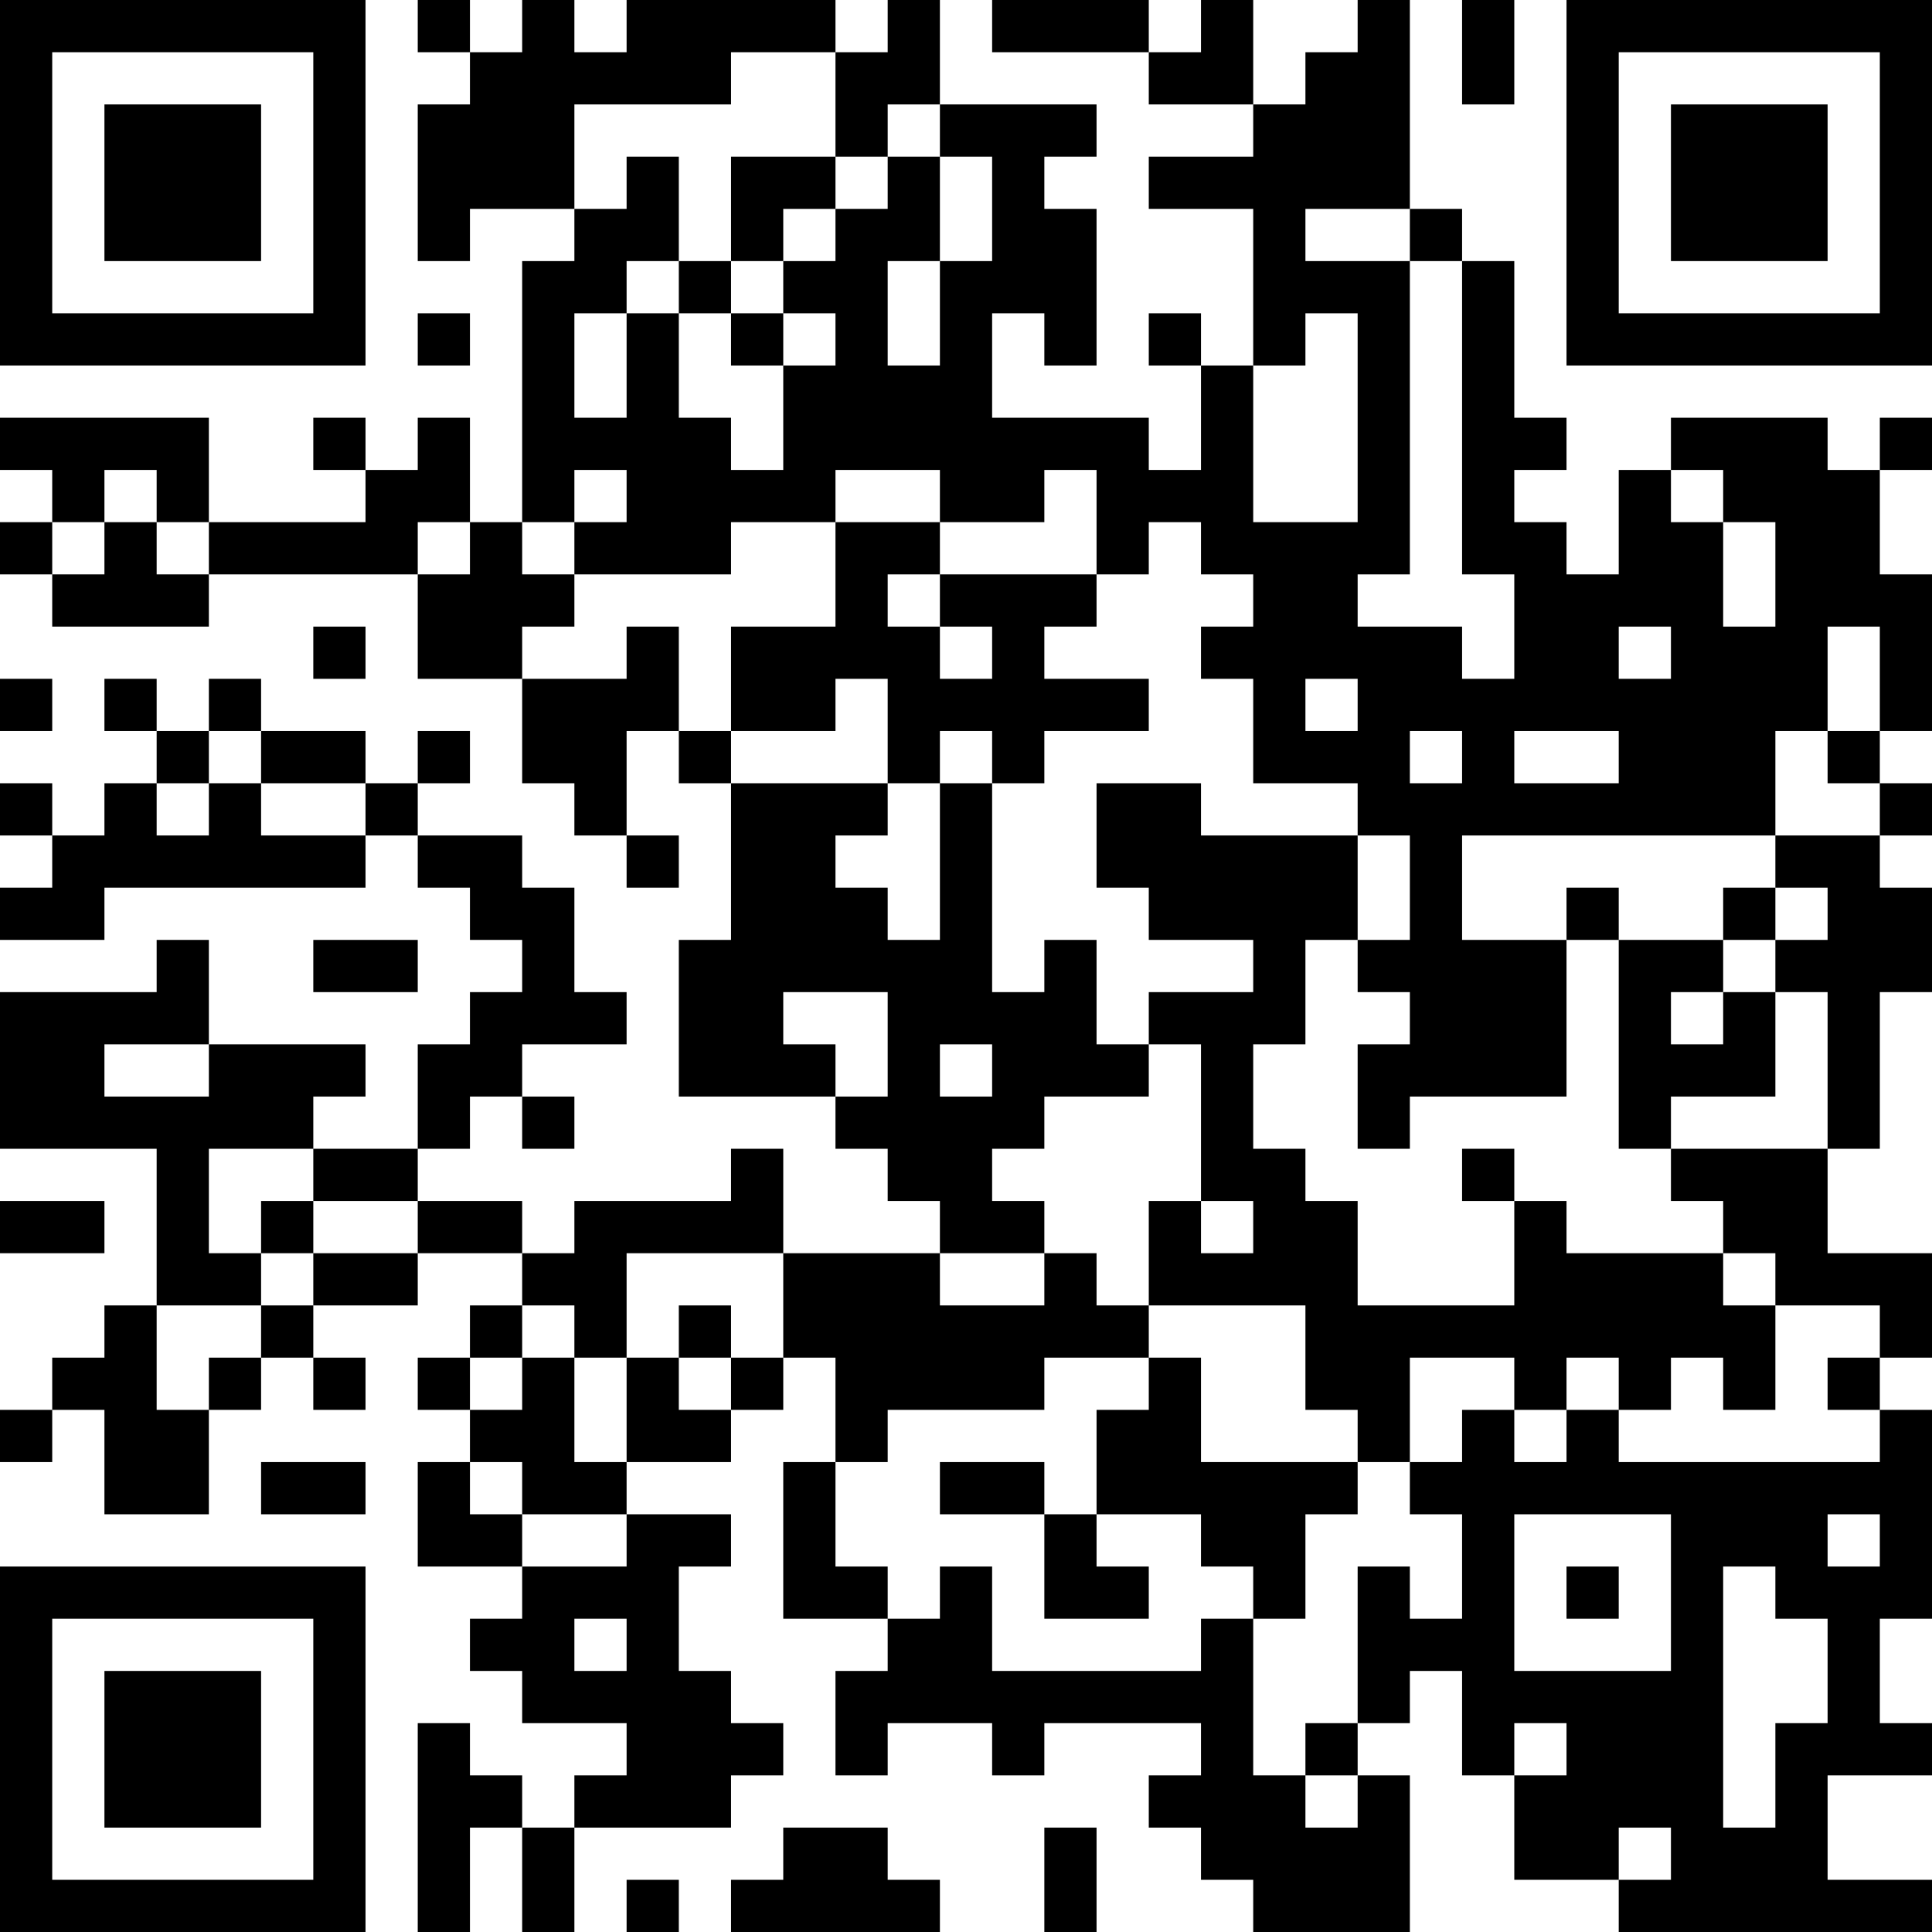 <?xml version="1.0" encoding="UTF-8"?>
<svg xmlns="http://www.w3.org/2000/svg" version="1.1" width="400" height="400" viewBox="0 0 400 400"><rect x="0" y="0" width="400" height="400" fill="#ffffff"/><g transform="scale(10.811)"><g transform="translate(0,0)"><path fill-rule="evenodd" d="M8 0L8 1L9 1L9 2L8 2L8 5L9 5L9 4L11 4L11 5L10 5L10 10L9 10L9 8L8 8L8 9L7 9L7 8L6 8L6 9L7 9L7 10L4 10L4 8L0 8L0 9L1 9L1 10L0 10L0 11L1 11L1 12L4 12L4 11L8 11L8 13L10 13L10 15L11 15L11 16L12 16L12 17L13 17L13 16L12 16L12 14L13 14L13 15L14 15L14 18L13 18L13 21L16 21L16 22L17 22L17 23L18 23L18 24L15 24L15 22L14 22L14 23L11 23L11 24L10 24L10 23L8 23L8 22L9 22L9 21L10 21L10 22L11 22L11 21L10 21L10 20L12 20L12 19L11 19L11 17L10 17L10 16L8 16L8 15L9 15L9 14L8 14L8 15L7 15L7 14L5 14L5 13L4 13L4 14L3 14L3 13L2 13L2 14L3 14L3 15L2 15L2 16L1 16L1 15L0 15L0 16L1 16L1 17L0 17L0 18L2 18L2 17L7 17L7 16L8 16L8 17L9 17L9 18L10 18L10 19L9 19L9 20L8 20L8 22L6 22L6 21L7 21L7 20L4 20L4 18L3 18L3 19L0 19L0 22L3 22L3 25L2 25L2 26L1 26L1 27L0 27L0 28L1 28L1 27L2 27L2 29L4 29L4 27L5 27L5 26L6 26L6 27L7 27L7 26L6 26L6 25L8 25L8 24L10 24L10 25L9 25L9 26L8 26L8 27L9 27L9 28L8 28L8 30L10 30L10 31L9 31L9 32L10 32L10 33L12 33L12 34L11 34L11 35L10 35L10 34L9 34L9 33L8 33L8 37L9 37L9 35L10 35L10 37L11 37L11 35L14 35L14 34L15 34L15 33L14 33L14 32L13 32L13 30L14 30L14 29L12 29L12 28L14 28L14 27L15 27L15 26L16 26L16 28L15 28L15 31L17 31L17 32L16 32L16 34L17 34L17 33L19 33L19 34L20 34L20 33L23 33L23 34L22 34L22 35L23 35L23 36L24 36L24 37L27 37L27 34L26 34L26 33L27 33L27 32L28 32L28 34L29 34L29 36L31 36L31 37L37 37L37 36L35 36L35 34L37 34L37 33L36 33L36 31L37 31L37 27L36 27L36 26L37 26L37 24L35 24L35 22L36 22L36 19L37 19L37 17L36 17L36 16L37 16L37 15L36 15L36 14L37 14L37 11L36 11L36 9L37 9L37 8L36 8L36 9L35 9L35 8L32 8L32 9L31 9L31 11L30 11L30 10L29 10L29 9L30 9L30 8L29 8L29 5L28 5L28 4L27 4L27 0L26 0L26 1L25 1L25 2L24 2L24 0L23 0L23 1L22 1L22 0L19 0L19 1L22 1L22 2L24 2L24 3L22 3L22 4L24 4L24 7L23 7L23 6L22 6L22 7L23 7L23 9L22 9L22 8L19 8L19 6L20 6L20 7L21 7L21 4L20 4L20 3L21 3L21 2L18 2L18 0L17 0L17 1L16 1L16 0L12 0L12 1L11 1L11 0L10 0L10 1L9 1L9 0ZM28 0L28 2L29 2L29 0ZM14 1L14 2L11 2L11 4L12 4L12 3L13 3L13 5L12 5L12 6L11 6L11 8L12 8L12 6L13 6L13 8L14 8L14 9L15 9L15 7L16 7L16 6L15 6L15 5L16 5L16 4L17 4L17 3L18 3L18 5L17 5L17 7L18 7L18 5L19 5L19 3L18 3L18 2L17 2L17 3L16 3L16 1ZM14 3L14 5L13 5L13 6L14 6L14 7L15 7L15 6L14 6L14 5L15 5L15 4L16 4L16 3ZM25 4L25 5L27 5L27 11L26 11L26 12L28 12L28 13L29 13L29 11L28 11L28 5L27 5L27 4ZM8 6L8 7L9 7L9 6ZM25 6L25 7L24 7L24 10L26 10L26 6ZM2 9L2 10L1 10L1 11L2 11L2 10L3 10L3 11L4 11L4 10L3 10L3 9ZM11 9L11 10L10 10L10 11L11 11L11 12L10 12L10 13L12 13L12 12L13 12L13 14L14 14L14 15L17 15L17 16L16 16L16 17L17 17L17 18L18 18L18 15L19 15L19 19L20 19L20 18L21 18L21 20L22 20L22 21L20 21L20 22L19 22L19 23L20 23L20 24L18 24L18 25L20 25L20 24L21 24L21 25L22 25L22 26L20 26L20 27L17 27L17 28L16 28L16 30L17 30L17 31L18 31L18 30L19 30L19 32L23 32L23 31L24 31L24 34L25 34L25 35L26 35L26 34L25 34L25 33L26 33L26 30L27 30L27 31L28 31L28 29L27 29L27 28L28 28L28 27L29 27L29 28L30 28L30 27L31 27L31 28L36 28L36 27L35 27L35 26L36 26L36 25L34 25L34 24L33 24L33 23L32 23L32 22L35 22L35 19L34 19L34 18L35 18L35 17L34 17L34 16L36 16L36 15L35 15L35 14L36 14L36 12L35 12L35 14L34 14L34 16L28 16L28 18L30 18L30 21L27 21L27 22L26 22L26 20L27 20L27 19L26 19L26 18L27 18L27 16L26 16L26 15L24 15L24 13L23 13L23 12L24 12L24 11L23 11L23 10L22 10L22 11L21 11L21 9L20 9L20 10L18 10L18 9L16 9L16 10L14 10L14 11L11 11L11 10L12 10L12 9ZM32 9L32 10L33 10L33 12L34 12L34 10L33 10L33 9ZM8 10L8 11L9 11L9 10ZM16 10L16 12L14 12L14 14L16 14L16 13L17 13L17 15L18 15L18 14L19 14L19 15L20 15L20 14L22 14L22 13L20 13L20 12L21 12L21 11L18 11L18 10ZM17 11L17 12L18 12L18 13L19 13L19 12L18 12L18 11ZM6 12L6 13L7 13L7 12ZM31 12L31 13L32 13L32 12ZM0 13L0 14L1 14L1 13ZM25 13L25 14L26 14L26 13ZM4 14L4 15L3 15L3 16L4 16L4 15L5 15L5 16L7 16L7 15L5 15L5 14ZM27 14L27 15L28 15L28 14ZM29 14L29 15L31 15L31 14ZM21 15L21 17L22 17L22 18L24 18L24 19L22 19L22 20L23 20L23 23L22 23L22 25L25 25L25 27L26 27L26 28L23 28L23 26L22 26L22 27L21 27L21 29L20 29L20 28L18 28L18 29L20 29L20 31L22 31L22 30L21 30L21 29L23 29L23 30L24 30L24 31L25 31L25 29L26 29L26 28L27 28L27 26L29 26L29 27L30 27L30 26L31 26L31 27L32 27L32 26L33 26L33 27L34 27L34 25L33 25L33 24L30 24L30 23L29 23L29 22L28 22L28 23L29 23L29 25L26 25L26 23L25 23L25 22L24 22L24 20L25 20L25 18L26 18L26 16L23 16L23 15ZM30 17L30 18L31 18L31 22L32 22L32 21L34 21L34 19L33 19L33 18L34 18L34 17L33 17L33 18L31 18L31 17ZM6 18L6 19L8 19L8 18ZM15 19L15 20L16 20L16 21L17 21L17 19ZM32 19L32 20L33 20L33 19ZM2 20L2 21L4 21L4 20ZM18 20L18 21L19 21L19 20ZM4 22L4 24L5 24L5 25L3 25L3 27L4 27L4 26L5 26L5 25L6 25L6 24L8 24L8 23L6 23L6 22ZM0 23L0 24L2 24L2 23ZM5 23L5 24L6 24L6 23ZM23 23L23 24L24 24L24 23ZM12 24L12 26L11 26L11 25L10 25L10 26L9 26L9 27L10 27L10 26L11 26L11 28L12 28L12 26L13 26L13 27L14 27L14 26L15 26L15 24ZM13 25L13 26L14 26L14 25ZM5 28L5 29L7 29L7 28ZM9 28L9 29L10 29L10 30L12 30L12 29L10 29L10 28ZM29 29L29 32L32 32L32 29ZM35 29L35 30L36 30L36 29ZM30 30L30 31L31 31L31 30ZM33 30L33 35L34 35L34 33L35 33L35 31L34 31L34 30ZM11 31L11 32L12 32L12 31ZM29 33L29 34L30 34L30 33ZM15 35L15 36L14 36L14 37L18 37L18 36L17 36L17 35ZM20 35L20 37L21 37L21 35ZM31 35L31 36L32 36L32 35ZM12 36L12 37L13 37L13 36ZM0 0L0 7L7 7L7 0ZM1 1L1 6L6 6L6 1ZM2 2L2 5L5 5L5 2ZM30 0L30 7L37 7L37 0ZM31 1L31 6L36 6L36 1ZM32 2L32 5L35 5L35 2ZM0 30L0 37L7 37L7 30ZM1 31L1 36L6 36L6 31ZM2 32L2 35L5 35L5 32Z" fill="#000000"/></g></g></svg>
